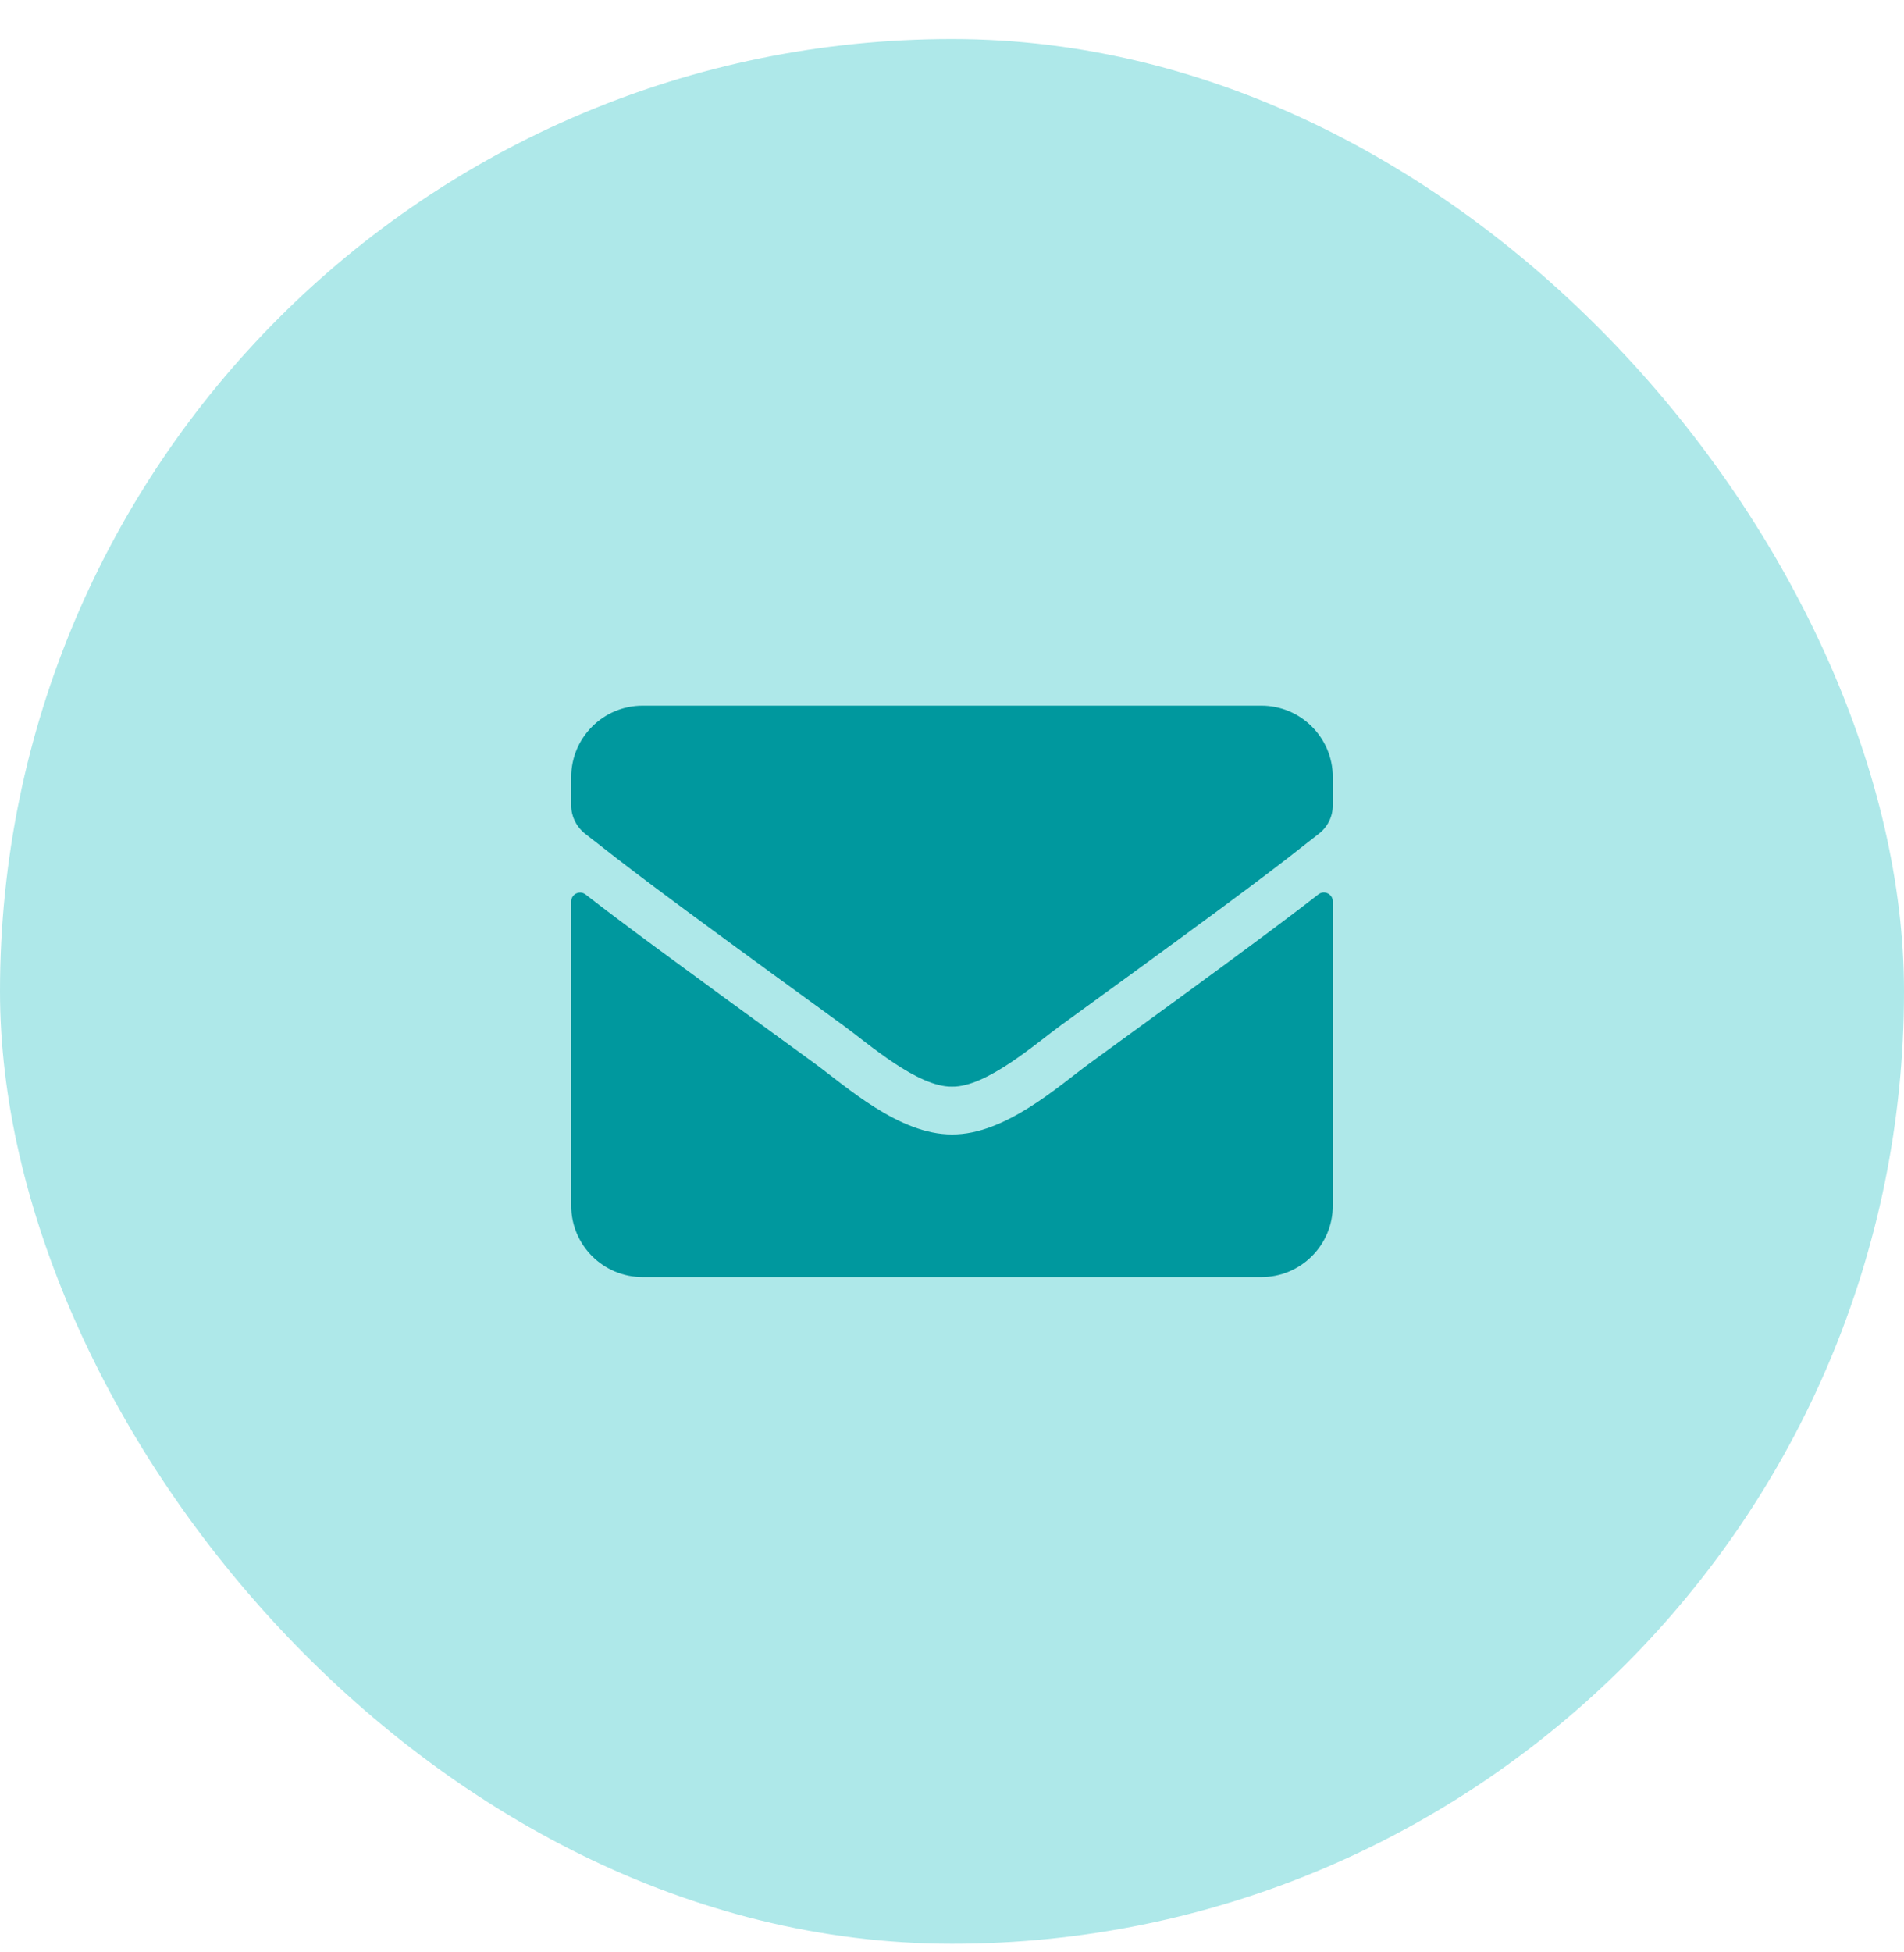 <svg width="40" height="41" viewBox="0 0 40 41" fill="none" xmlns="http://www.w3.org/2000/svg">
<rect y="0.819" width="40" height="40" rx="20" fill="#AEE8E9"/>
<path d="M27.697 18.782C27.819 18.685 28 18.776 28 18.929V25.319C28 26.148 27.328 26.819 26.5 26.819H13.5C12.672 26.819 12 26.148 12 25.319V18.932C12 18.776 12.178 18.688 12.303 18.785C13.003 19.329 13.931 20.019 17.119 22.335C17.778 22.816 18.891 23.829 20 23.823C21.116 23.832 22.25 22.797 22.884 22.335C26.072 20.019 26.997 19.326 27.697 18.782ZM20 22.819C20.725 22.832 21.769 21.907 22.294 21.526C26.441 18.516 26.756 18.254 27.712 17.504C27.894 17.363 28 17.144 28 16.913V16.319C28 15.491 27.328 14.819 26.5 14.819H13.5C12.672 14.819 12 15.491 12 16.319V16.913C12 17.144 12.106 17.36 12.287 17.504C13.244 18.251 13.559 18.516 17.706 21.526C18.231 21.907 19.275 22.832 20 22.819Z" fill="#00989E"/>
</svg>
